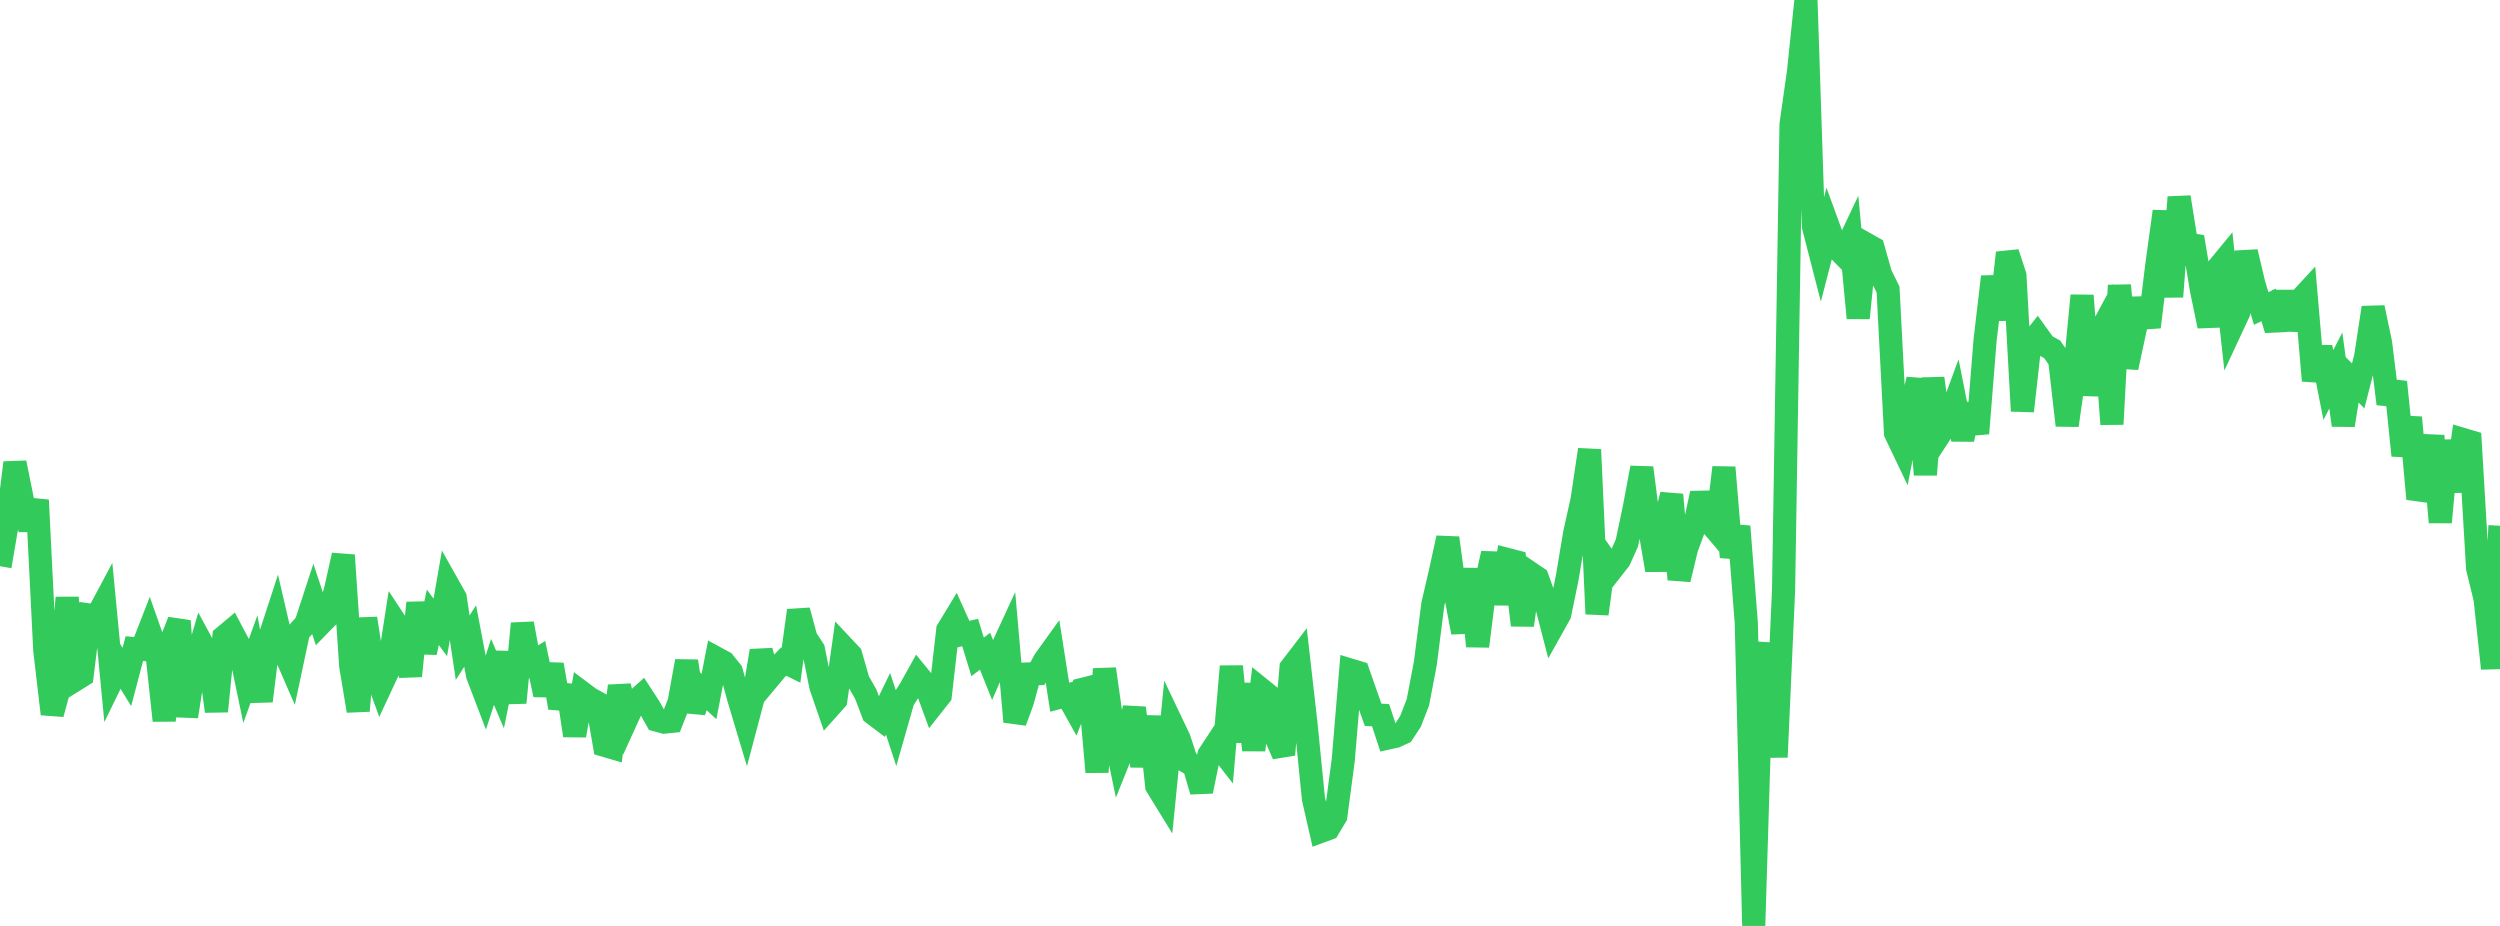 <?xml version="1.0" standalone="no"?>
<!DOCTYPE svg PUBLIC "-//W3C//DTD SVG 1.1//EN" "http://www.w3.org/Graphics/SVG/1.1/DTD/svg11.dtd">

<svg width="135" height="50" viewBox="0 0 135 50" preserveAspectRatio="none" 
  xmlns="http://www.w3.org/2000/svg"
  xmlns:xlink="http://www.w3.org/1999/xlink">


<polyline points="0.0, 30.577 0.403, 28.213 0.806, 24.988 1.209, 26.993 1.612, 28.583 2.015, 27.007 2.418, 35.109 2.821, 38.554 3.224, 37.074 3.627, 32.275 4.03, 36.734 4.433, 36.483 4.836, 33.214 5.239, 33.272 5.642, 32.518 6.045, 36.726 6.448, 35.9 6.851, 36.557 7.254, 35.026 7.657, 35.062 8.06, 34.026 8.463, 35.169 8.866, 38.911 9.269, 34.564 9.672, 33.536 10.075, 38.689 10.478, 36.084 10.881, 34.71 11.284, 35.456 11.687, 38.408 12.09, 34.39 12.493, 34.053 12.896, 34.815 13.299, 36.748 13.701, 35.629 14.104, 37.855 14.507, 34.594 14.91, 33.359 15.313, 35.097 15.716, 36.024 16.119, 34.13 16.522, 33.675 16.925, 32.445 17.328, 33.669 17.731, 33.256 18.134, 31.793 18.537, 29.981 18.94, 35.965 19.343, 38.386 19.746, 33.398 20.149, 35.968 20.552, 37.081 20.955, 36.217 21.358, 33.612 21.761, 34.223 22.164, 36.503 22.567, 32.557 22.97, 35.24 23.373, 33.333 23.776, 33.883 24.179, 31.563 24.582, 32.279 24.985, 34.976 25.388, 34.346 25.791, 36.465 26.194, 37.521 26.597, 36.283 27.0, 37.233 27.403, 35.254 27.806, 37.944 28.209, 33.672 28.612, 35.871 29.015, 35.617 29.418, 37.519 29.821, 35.891 30.224, 38.217 30.627, 37.037 31.03, 39.718 31.433, 37.407 31.836, 37.71 32.239, 37.931 32.642, 40.248 33.045, 40.366 33.448, 37.041 33.851, 38.804 34.254, 37.919 34.657, 37.555 35.06, 38.175 35.463, 38.885 35.866, 38.994 36.269, 38.953 36.672, 37.925 37.075, 35.703 37.478, 38.418 37.881, 37.239 38.284, 37.614 38.687, 35.542 39.09, 35.76 39.493, 36.263 39.896, 37.735 40.299, 39.079 40.701, 37.562 41.104, 35.147 41.507, 36.636 41.91, 36.153 42.313, 35.725 42.716, 35.923 43.119, 32.97 43.522, 34.455 43.925, 35.077 44.328, 37.082 44.731, 38.247 45.134, 37.797 45.537, 34.936 45.94, 35.365 46.343, 36.771 46.746, 37.473 47.149, 38.531 47.552, 38.836 47.955, 38.005 48.358, 39.235 48.761, 37.823 49.164, 37.185 49.567, 36.461 49.97, 36.956 50.373, 38.058 50.776, 37.548 51.179, 34.019 51.582, 33.354 51.985, 34.25 52.388, 34.157 52.791, 35.472 53.194, 35.165 53.597, 36.173 54.0, 35.239 54.403, 34.367 54.806, 38.972 55.209, 37.878 55.612, 36.392 56.015, 36.379 56.418, 35.646 56.821, 35.086 57.224, 37.65 57.627, 37.542 58.03, 38.263 58.433, 37.23 58.836, 37.129 59.239, 41.689 59.642, 36.126 60.045, 38.986 60.448, 40.919 60.851, 39.914 61.254, 38.233 61.657, 41.37 62.06, 38.7 62.463, 42.446 62.866, 43.101 63.269, 39.047 63.672, 39.893 64.075, 41.123 64.478, 41.36 64.881, 42.729 65.284, 40.757 65.687, 40.143 66.09, 40.663 66.493, 35.986 66.896, 40.05 67.299, 36.94 67.701, 40.5 68.104, 37.223 68.507, 37.549 68.91, 39.822 69.313, 40.752 69.716, 36.06 70.119, 35.535 70.522, 39.08 70.925, 43.126 71.328, 44.892 71.731, 44.744 72.134, 44.07 72.537, 41.025 72.94, 36.191 73.343, 36.313 73.746, 37.467 74.149, 38.599 74.552, 38.621 74.955, 39.851 75.358, 39.762 75.761, 39.577 76.164, 38.961 76.567, 37.924 76.97, 35.809 77.373, 32.632 77.776, 30.9 78.179, 29.051 78.582, 32.026 78.985, 34.147 79.388, 30.728 79.791, 34.896 80.194, 31.702 80.597, 29.883 81.0, 32.601 81.403, 30.214 81.806, 30.319 82.209, 33.76 82.612, 30.929 83.015, 31.203 83.418, 32.328 83.821, 33.888 84.224, 33.168 84.627, 31.215 85.03, 28.807 85.433, 26.985 85.836, 24.282 86.239, 33.151 86.642, 30.165 87.045, 30.739 87.448, 30.225 87.851, 29.325 88.254, 27.412 88.657, 25.261 89.06, 28.432 89.463, 30.784 89.866, 28.297 90.269, 26.715 90.672, 31.287 91.075, 29.608 91.478, 28.518 91.881, 26.641 92.284, 28.173 92.687, 28.645 93.09, 25.243 93.493, 30.085 93.896, 28.426 94.299, 33.631 94.701, 50.0 95.104, 36.796 95.507, 34.762 95.91, 40.885 96.313, 31.853 96.716, 6.722 97.119, 3.883 97.522, 0.0 97.925, 12.225 98.328, 13.79 98.731, 12.237 99.134, 13.342 99.537, 13.753 99.94, 12.899 100.343, 17.174 100.746, 13.165 101.149, 13.392 101.552, 14.817 101.955, 15.638 102.358, 23.383 102.761, 24.227 103.164, 22.167 103.567, 20.489 103.97, 25.635 104.373, 20.428 104.776, 23.411 105.179, 22.792 105.582, 21.698 105.985, 23.727 106.388, 21.84 106.791, 23.404 107.194, 18.373 107.597, 14.945 108.0, 17.249 108.403, 13.654 108.806, 14.88 109.209, 22.196 109.612, 18.588 110.015, 18.085 110.418, 18.645 110.821, 18.868 111.224, 19.444 111.627, 22.969 112.03, 20.136 112.433, 15.96 112.836, 21.336 113.239, 18.238 113.642, 17.491 114.045, 22.906 114.448, 15.409 114.851, 19.849 115.254, 17.975 115.657, 16.149 116.06, 17.656 116.463, 14.353 116.866, 11.415 117.269, 16.022 117.672, 10.647 118.075, 13.168 118.478, 13.239 118.881, 15.663 119.284, 17.61 119.687, 14.574 120.09, 14.085 120.493, 17.724 120.896, 16.861 121.299, 13.604 121.701, 15.309 122.104, 16.659 122.507, 16.465 122.91, 17.807 123.313, 15.769 123.716, 17.775 124.119, 16.291 124.522, 15.855 124.925, 20.555 125.328, 18.753 125.731, 20.792 126.134, 20.007 126.537, 22.961 126.94, 20.436 127.343, 20.837 127.746, 19.26 128.149, 16.611 128.552, 18.525 128.955, 21.806 129.358, 20.63 129.761, 24.596 130.164, 22.546 130.567, 26.939 130.97, 25.87 131.373, 23.538 131.776, 28.202 132.179, 23.803 132.582, 26.53 132.985, 23.728 133.388, 23.848 133.791, 30.685 134.194, 32.33 134.597, 36.096 135.0, 28.39" fill="none" stroke="#32ca5b" stroke-width="1.25"/>

</svg>